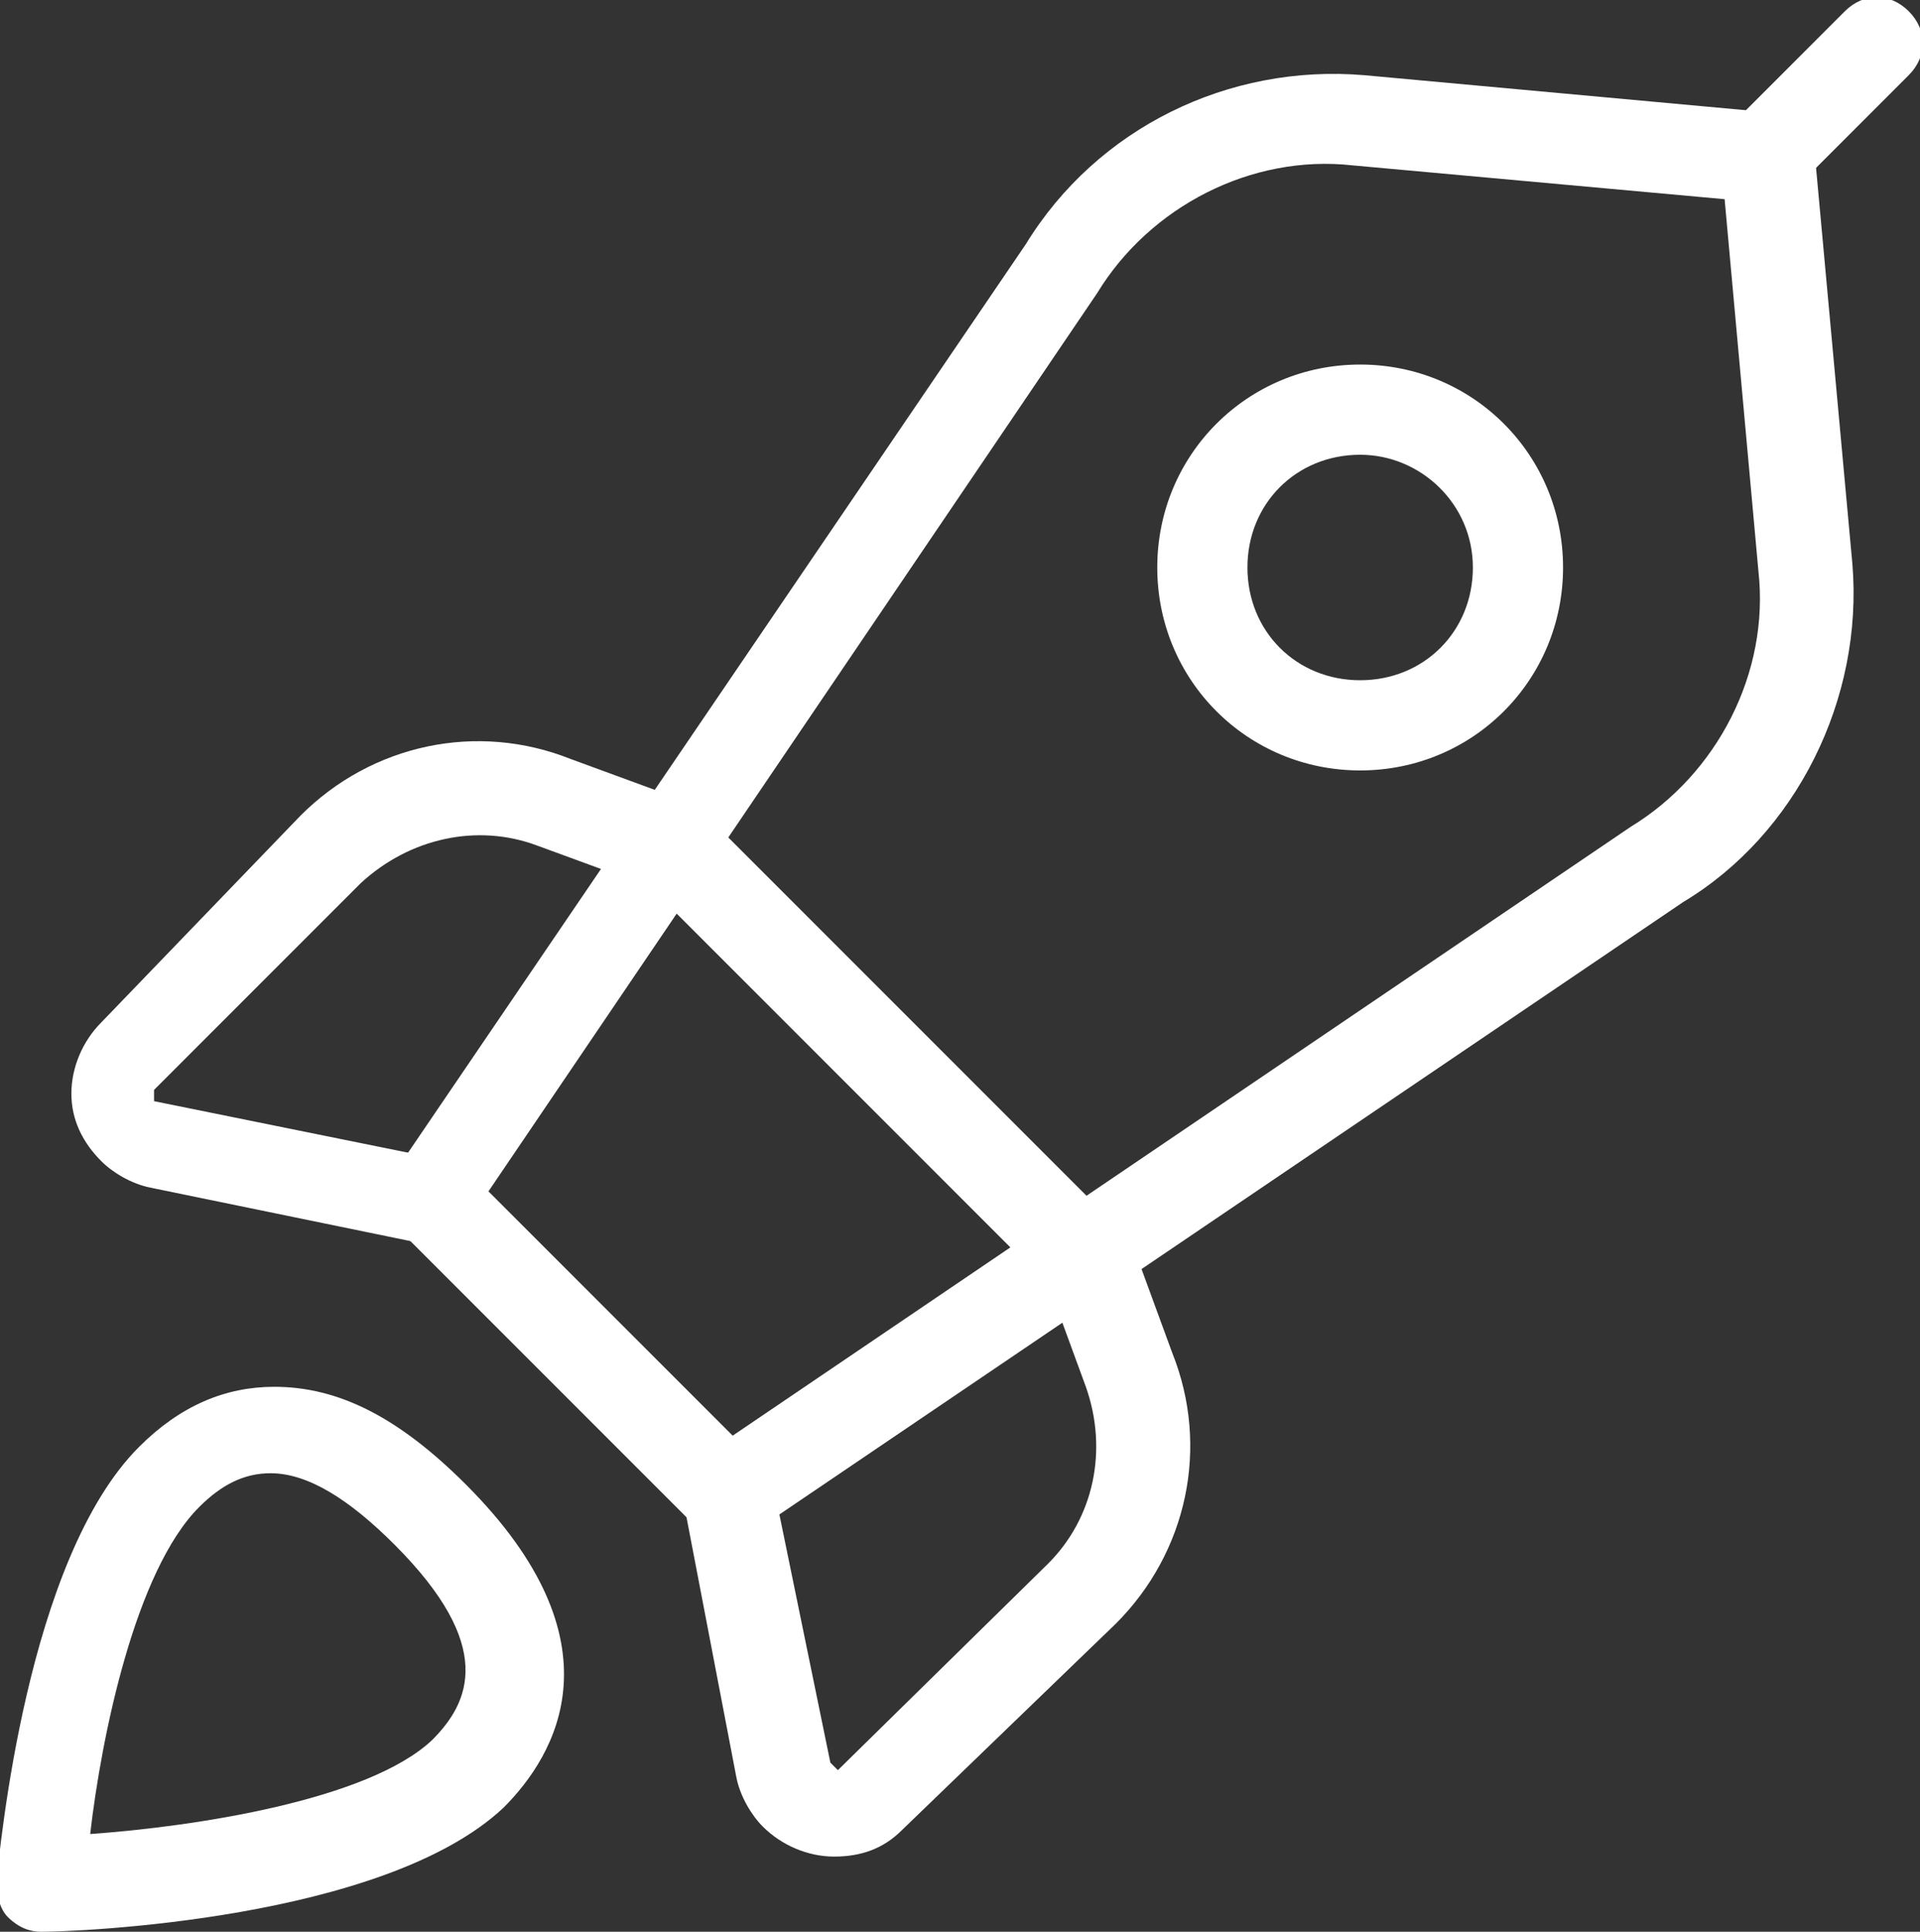 <?xml version="1.0" encoding="UTF-8"?>
<!-- Generator: Adobe Illustrator 27.4.0, SVG Export Plug-In . SVG Version: 6.00 Build 0)  -->
<svg xmlns="http://www.w3.org/2000/svg" xmlns:xlink="http://www.w3.org/1999/xlink" version="1.1" id="Ebene_1" x="0px" y="0px" viewBox="0 0 51.1 51.4" style="enable-background:new 0 0 51.1 51.4;" xml:space="preserve">
<rect x="0" y="0" width="51.1" height="51.4" fill="#333333" stroke="none"/>
<style type="text/css">
	.st0{fill:#FFFFFF;}
</style>
<g id="Gruppe_476" transform="translate(0 0)">
	<path class="st0" d="M1.1,51.4c-0.3,0-0.6-0.1-0.9-0.4c-0.2-0.2-0.3-0.6-0.3-0.9c0.1-0.9,0.8-8.6,3.8-11.6c1.1-1.1,2.3-1.6,3.6-1.6   c0,0,0,0,0,0c1.7,0,3.3,0.8,5.1,2.6c4.2,4.2,2.4,7.2,1,8.6l0,0C10.2,51.1,2,51.4,1.1,51.4C1.1,51.4,1.1,51.4,1.1,51.4z M7.2,39.2   C7.2,39.2,7.2,39.2,7.2,39.2c-0.7,0-1.3,0.3-1.9,0.9c-1.7,1.7-2.6,6.1-2.9,8.7c2.8-0.2,7.4-0.9,9.1-2.5c1-1,1.7-2.5-1-5.2   C9.3,39.9,8.2,39.2,7.2,39.2z M12.4,47.2L12.4,47.2L12.4,47.2z"></path>
	<path class="st0" d="M28.8,34.6c-0.3,0-0.6-0.1-0.9-0.4L17,23.3c-0.5-0.5-0.5-1.2,0-1.7c0.5-0.5,1.2-0.5,1.7,0l10.9,10.9   c0.5,0.5,0.5,1.2,0,1.7C29.4,34.5,29.1,34.6,28.8,34.6z"></path>
	<path class="st0" d="M47,5.4c-0.3,0-0.6-0.1-0.9-0.4c-0.5-0.5-0.5-1.2,0-1.7l3-3c0.5-0.5,1.2-0.5,1.7,0s0.5,1.2,0,1.7l-3,3   C47.7,5.3,47.3,5.4,47,5.4z"></path>
	<path class="st0" d="M19.4,41c-0.3,0-0.6-0.1-0.9-0.4l-7.9-7.9c-0.4-0.4-0.5-1.1-0.1-1.5L27.3,6.5c1.9-3.1,5.4-4.8,9-4.5l10.9,1   c0.6,0,1,0.5,1.1,1.1l1,10.9c0.3,3.6-1.5,7.2-4.5,9L20,40.8C19.8,40.9,19.6,41,19.4,41z M13,31.7l6.5,6.5L43.4,22   c2.3-1.4,3.7-4.1,3.4-6.8l0,0l-0.9-9.9l-9.9-0.9c-2.7-0.3-5.4,1.1-6.8,3.4L13,31.7z"></path>
	<path class="st0" d="M11.5,33.1c-0.1,0-0.2,0-0.2,0l-7.3-1.5c-0.5-0.1-1-0.4-1.3-0.7c-0.5-0.5-0.8-1.1-0.8-1.8   c0-0.7,0.3-1.4,0.8-1.9L8,21.7c1.9-1.9,4.7-2.5,7.2-1.5l3,1.1c0.6,0.2,0.9,0.9,0.7,1.6s-0.9,0.9-1.6,0.7l-3-1.1   c-1.6-0.6-3.4-0.2-4.7,1l-5.5,5.5c0,0,0,0.3,0,0.3l7.4,1.5c0.7,0.1,1.1,0.8,0.9,1.4C12.5,32.7,12,33.1,11.5,33.1z"></path>
	<path class="st0" d="M22.2,49.4C22.2,49.4,22.2,49.4,22.2,49.4c-0.7,0-1.4-0.3-1.9-0.8c-0.3-0.3-0.6-0.8-0.7-1.3L18.2,40   c-0.1-0.7,0.3-1.3,1-1.4c0.6-0.1,1.3,0.3,1.4,1l1.5,7.3l0.2,0.2l5.6-5.5c1.2-1.2,1.6-3,1-4.7l-1.1-3c-0.2-0.6,0.1-1.3,0.7-1.6   c0.6-0.2,1.3,0.1,1.6,0.7l1.1,3c1,2.5,0.4,5.3-1.5,7.2L24,48.7C23.5,49.2,22.9,49.4,22.2,49.4z"></path>
	<path class="st0" d="M36.2,20.5c-3,0-5.4-2.4-5.4-5.4s2.4-5.4,5.4-5.4s5.4,2.4,5.4,5.4S39.2,20.5,36.2,20.5z M36.2,12.1   c-1.7,0-3,1.3-3,3s1.3,3,3,3s3-1.3,3-3S37.8,12.1,36.2,12.1z"></path>
</g>
</svg>
